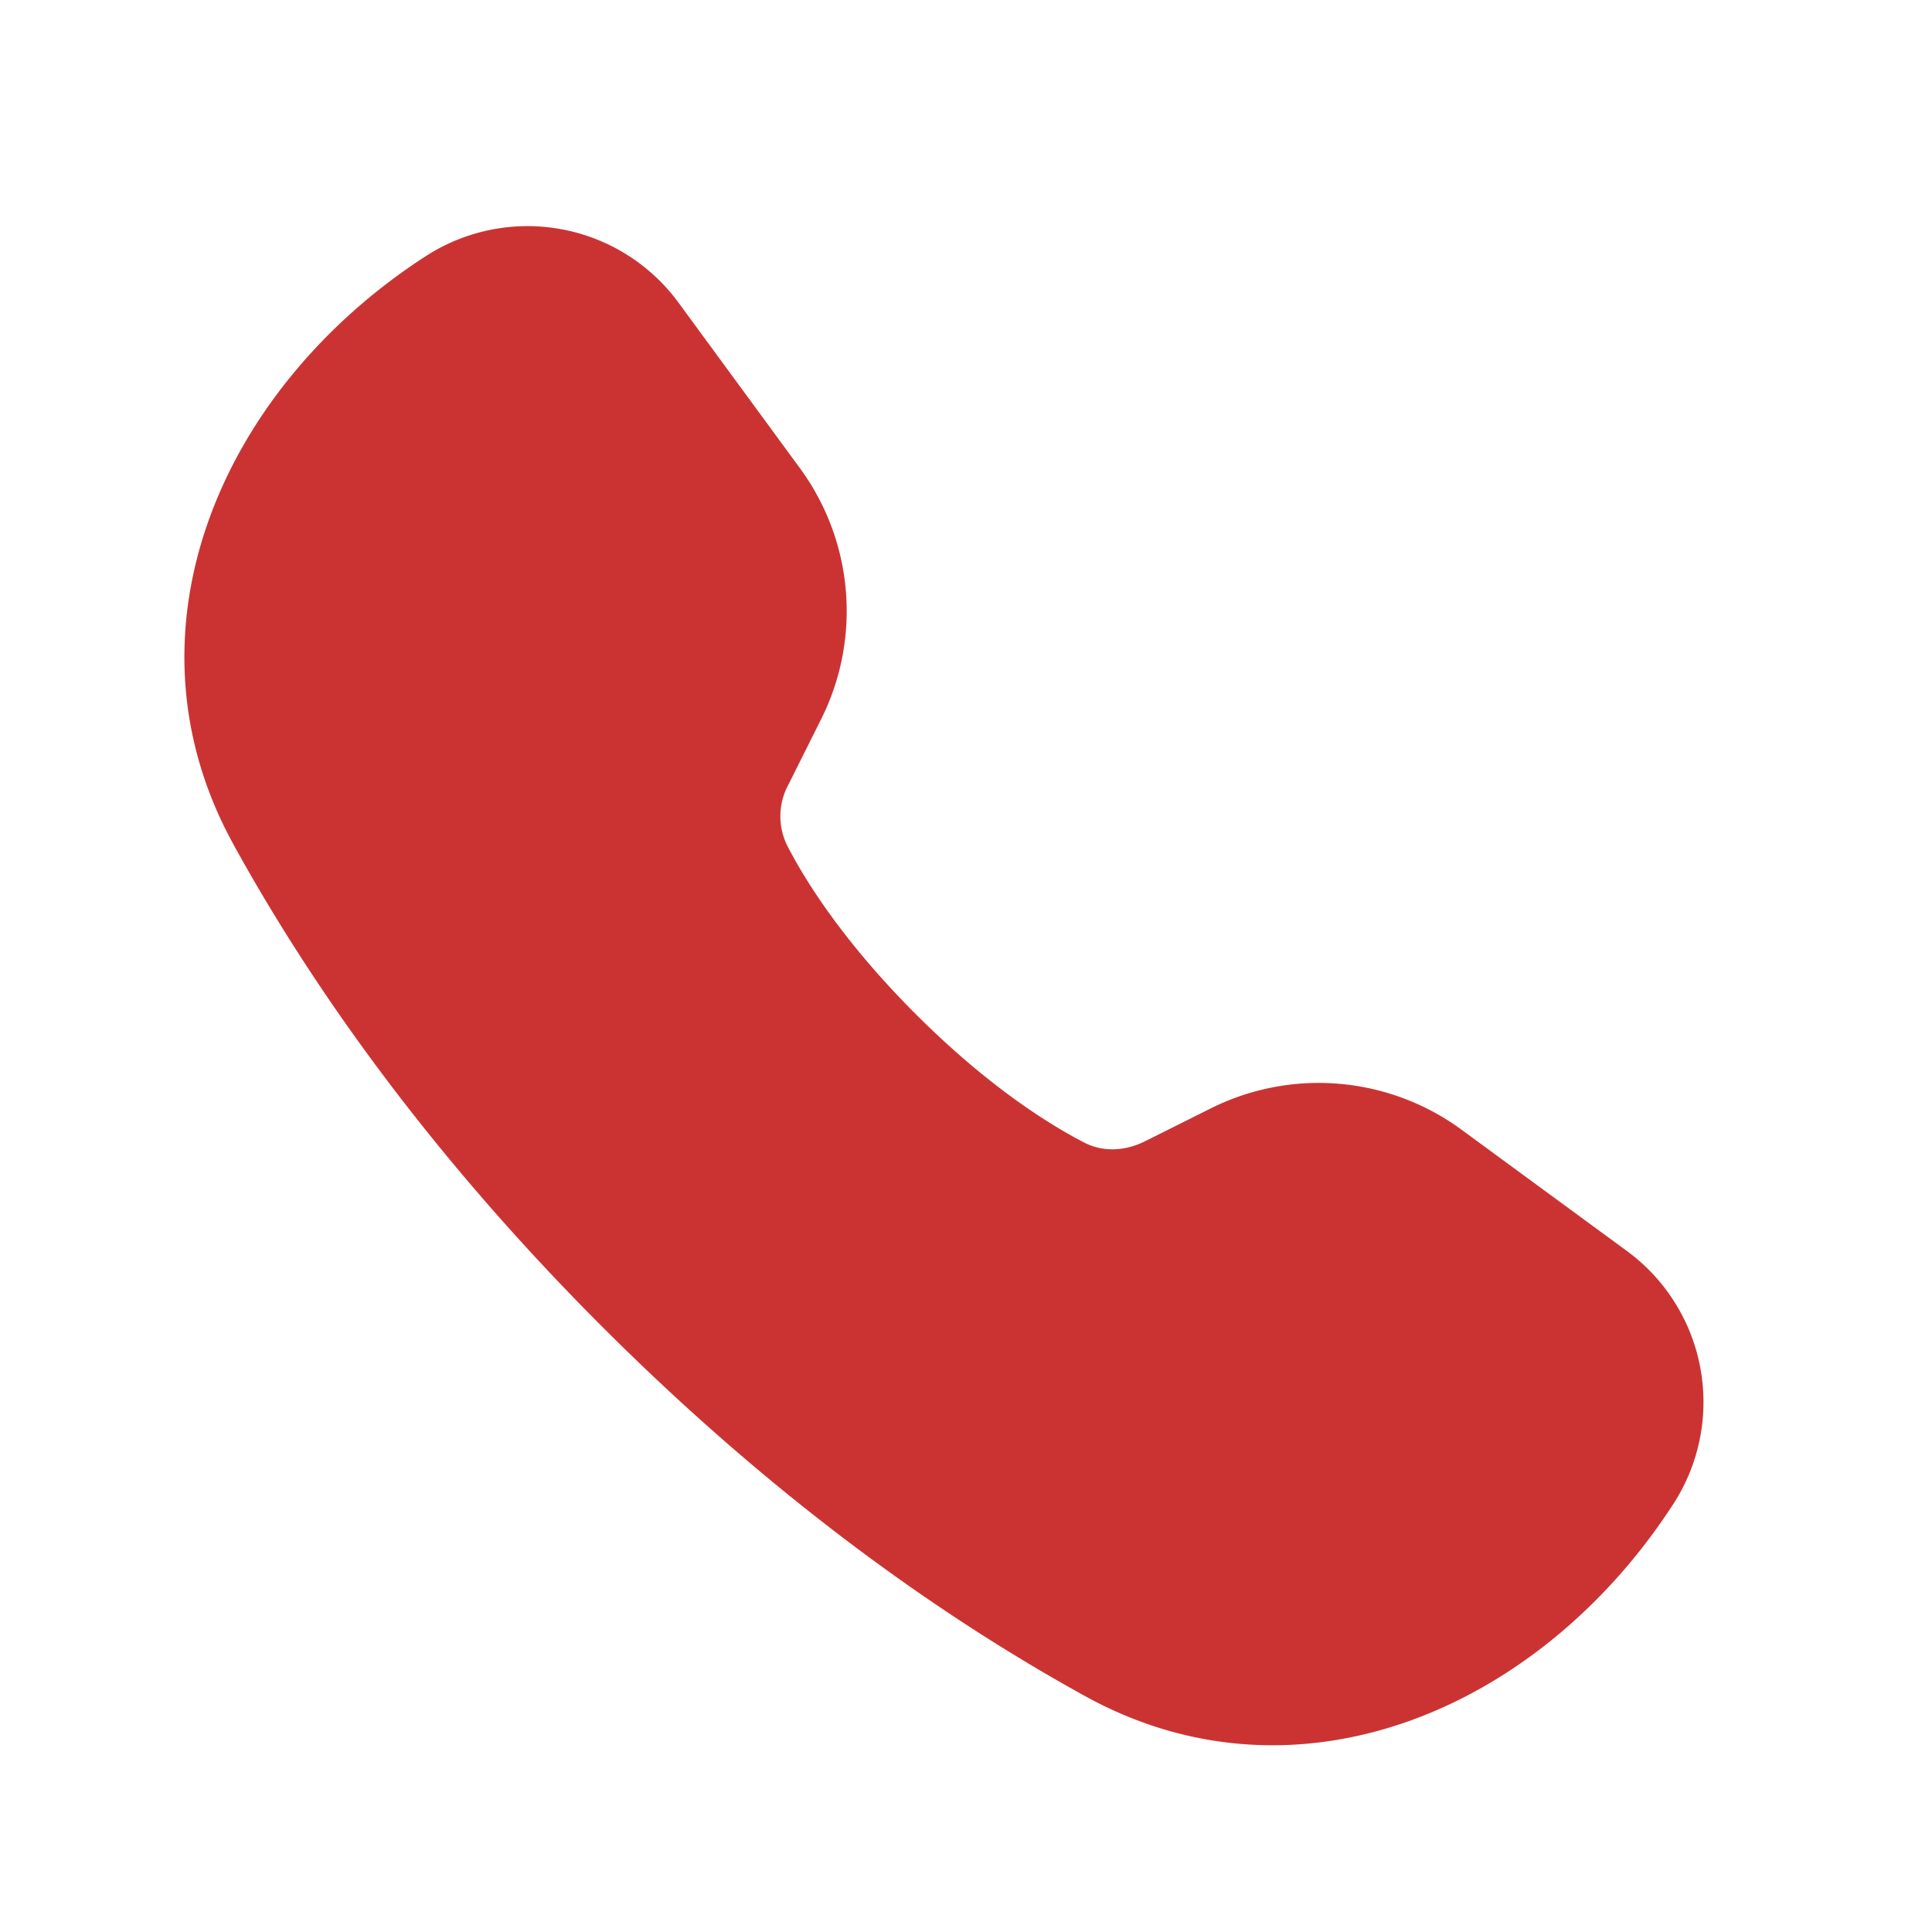 <?xml version="1.0" standalone="no"?><!DOCTYPE svg PUBLIC "-//W3C//DTD SVG 1.1//EN"
        "http://www.w3.org/Graphics/SVG/1.1/DTD/svg11.dtd">
<svg class="icon" viewBox="0 0 1024 1024" version="1.1" xmlns="http://www.w3.org/2000/svg"
     xmlns:xlink="http://www.w3.org/1999/xlink" width="32" height="32">
    <path d="M123.733 447.531c-62.293-113.067-6.485-241.621 101.931-311.765a99.285 99.285 0 0 1 133.973 24.661l64.341 87.723a128 128 0 0 1 11.307 132.907l-17.493 34.987a35.072 35.072 0 0 0-0.683 31.872c9.387 18.347 29.525 50.816 68.181 89.515 38.699 38.699 71.211 58.795 89.515 68.224 10.069 5.163 21.76 4.352 31.915-0.683l34.987-17.493a128 128 0 0 1 132.907 11.264l87.723 64.341a99.285 99.285 0 0 1 24.619 133.973c-70.101 108.416-198.656 164.267-311.723 101.973-73.813-40.661-162.56-102.4-255.872-195.669C226.133 610.133 164.352 521.387 123.733 447.573z"
          fill="#cb3333"></path>
</svg>
